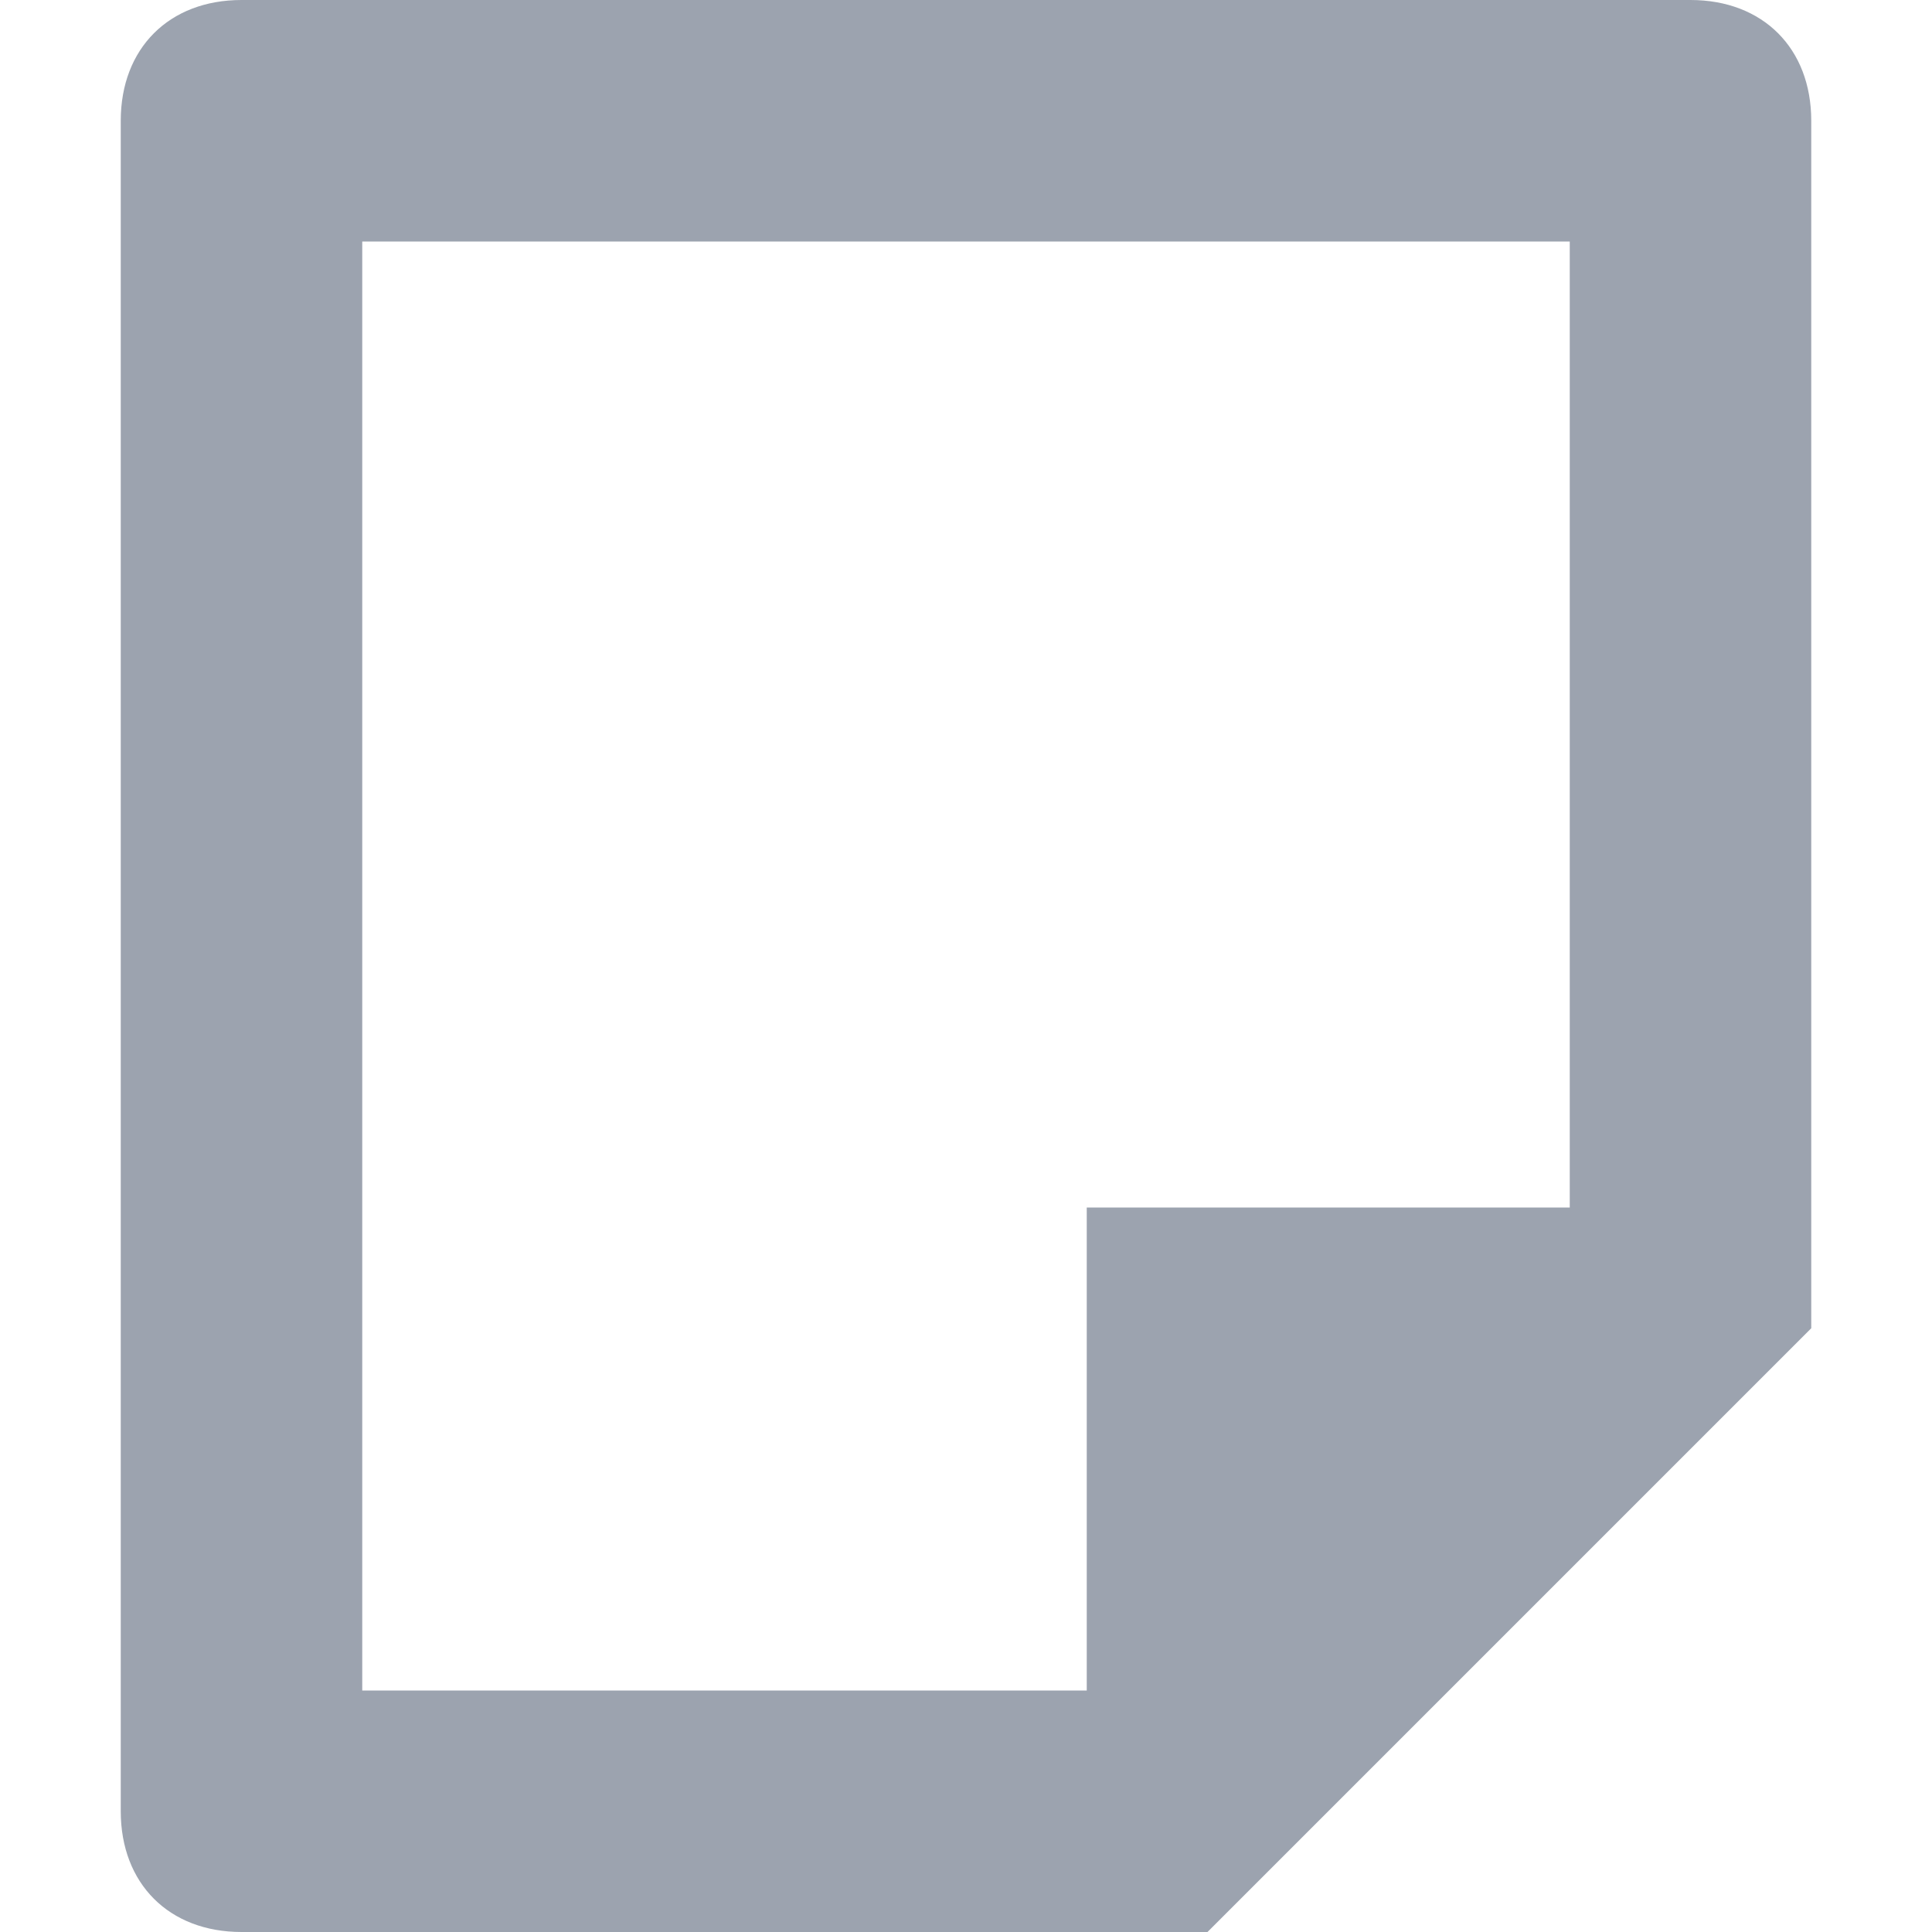 <svg xmlns="http://www.w3.org/2000/svg" width="16" height="16" viewBox="0 0 16 16"><path fill="#9ca3af" d="M14 0H2c-.6 0-1 .4-1 1v14c0 .6.4 1 1 1h8l5-5V1c0-.6-.4-1-1-1zM3 2h10v8H9v4H3V2z"></path></svg>
